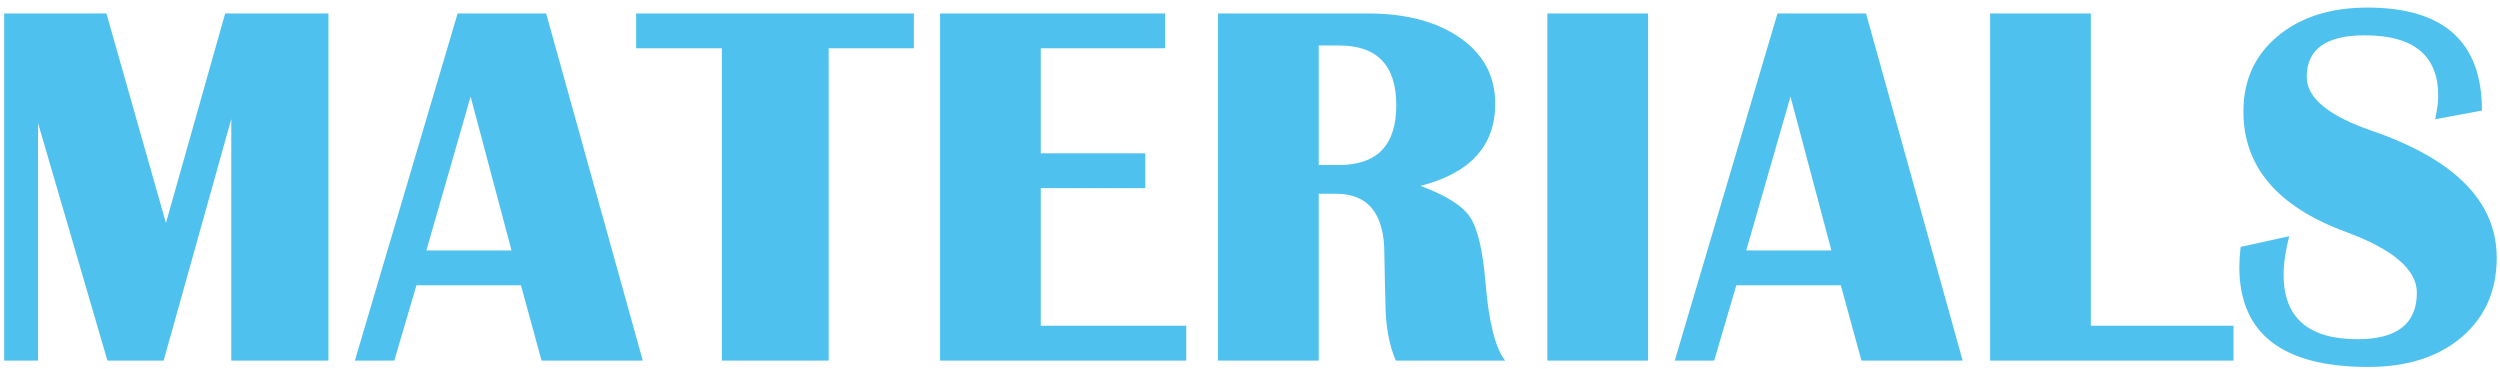 <?xml version="1.0" encoding="UTF-8"?> <svg xmlns="http://www.w3.org/2000/svg" width="312" height="46" viewBox="0 0 312 46" fill="none"><path d="M40.989 1.677V45H28.865V14.849L20.423 45H13.409L4.744 15.356V45H0.523V1.677H13.282L20.709 27.83L28.104 1.677H40.989ZM68.157 1.677L80.218 45H67.586L65.015 35.605H51.971L49.209 45H44.29L57.112 1.677H68.157ZM53.209 31.257H63.841L58.731 12.056L53.209 31.257ZM114.051 1.677V6.025H103.418V45H90.088V6.025H79.393V1.677H114.051ZM145.408 1.677V6.025H129.888V19.133H142.933V23.481H129.888V40.652H148.042V45H117.32V1.677H145.408ZM152.01 45V1.677H170.64C175.486 1.677 179.358 2.703 182.256 4.756C185.155 6.787 186.604 9.517 186.604 12.944C186.604 18.192 183.494 21.609 177.273 23.196C180.468 24.381 182.531 25.682 183.462 27.1C184.415 28.517 185.06 31.268 185.398 35.352C185.8 40.218 186.615 43.434 187.842 45H174.195C173.327 42.99 172.894 40.483 172.894 37.478L172.83 34.907L172.767 31.67C172.767 26.676 170.757 24.18 166.736 24.18H164.578V45H152.01ZM164.578 20.593H167.117C171.878 20.593 174.258 18.107 174.258 13.135C174.258 8.162 171.878 5.676 167.117 5.676H164.578V20.593ZM205.679 1.677V45H193.111V1.677H205.679ZM232.879 1.677L244.939 45H232.308L229.737 35.605H216.692L213.931 45H209.012L221.834 1.677H232.879ZM217.93 31.257H228.562L223.453 12.056L217.93 31.257ZM260.936 1.677V40.652H278.741V45H248.367V1.677H260.936ZM309.749 13.801L303.909 14.88C304.163 13.717 304.29 12.743 304.29 11.96C304.29 6.925 301.233 4.407 295.118 4.407C290.293 4.407 287.881 6.142 287.881 9.612C287.881 12.214 290.579 14.447 295.975 16.309C306.385 19.884 311.59 25.174 311.59 32.178C311.59 36.283 310.13 39.583 307.21 42.08C304.29 44.556 300.407 45.794 295.562 45.794C284.834 45.794 279.471 41.636 279.471 33.32C279.471 32.643 279.524 31.808 279.629 30.813L285.691 29.48C285.226 31.321 284.993 32.918 284.993 34.273C284.993 39.647 288.072 42.334 294.229 42.334C299.159 42.334 301.624 40.398 301.624 36.526C301.624 33.648 298.672 31.12 292.769 28.94C284.242 25.809 279.979 20.805 279.979 13.928C279.979 10.035 281.396 6.903 284.231 4.534C287.088 2.143 290.833 0.947 295.467 0.947C304.988 0.947 309.749 5.232 309.749 13.801Z" fill="#4EC1EE"></path></svg> 